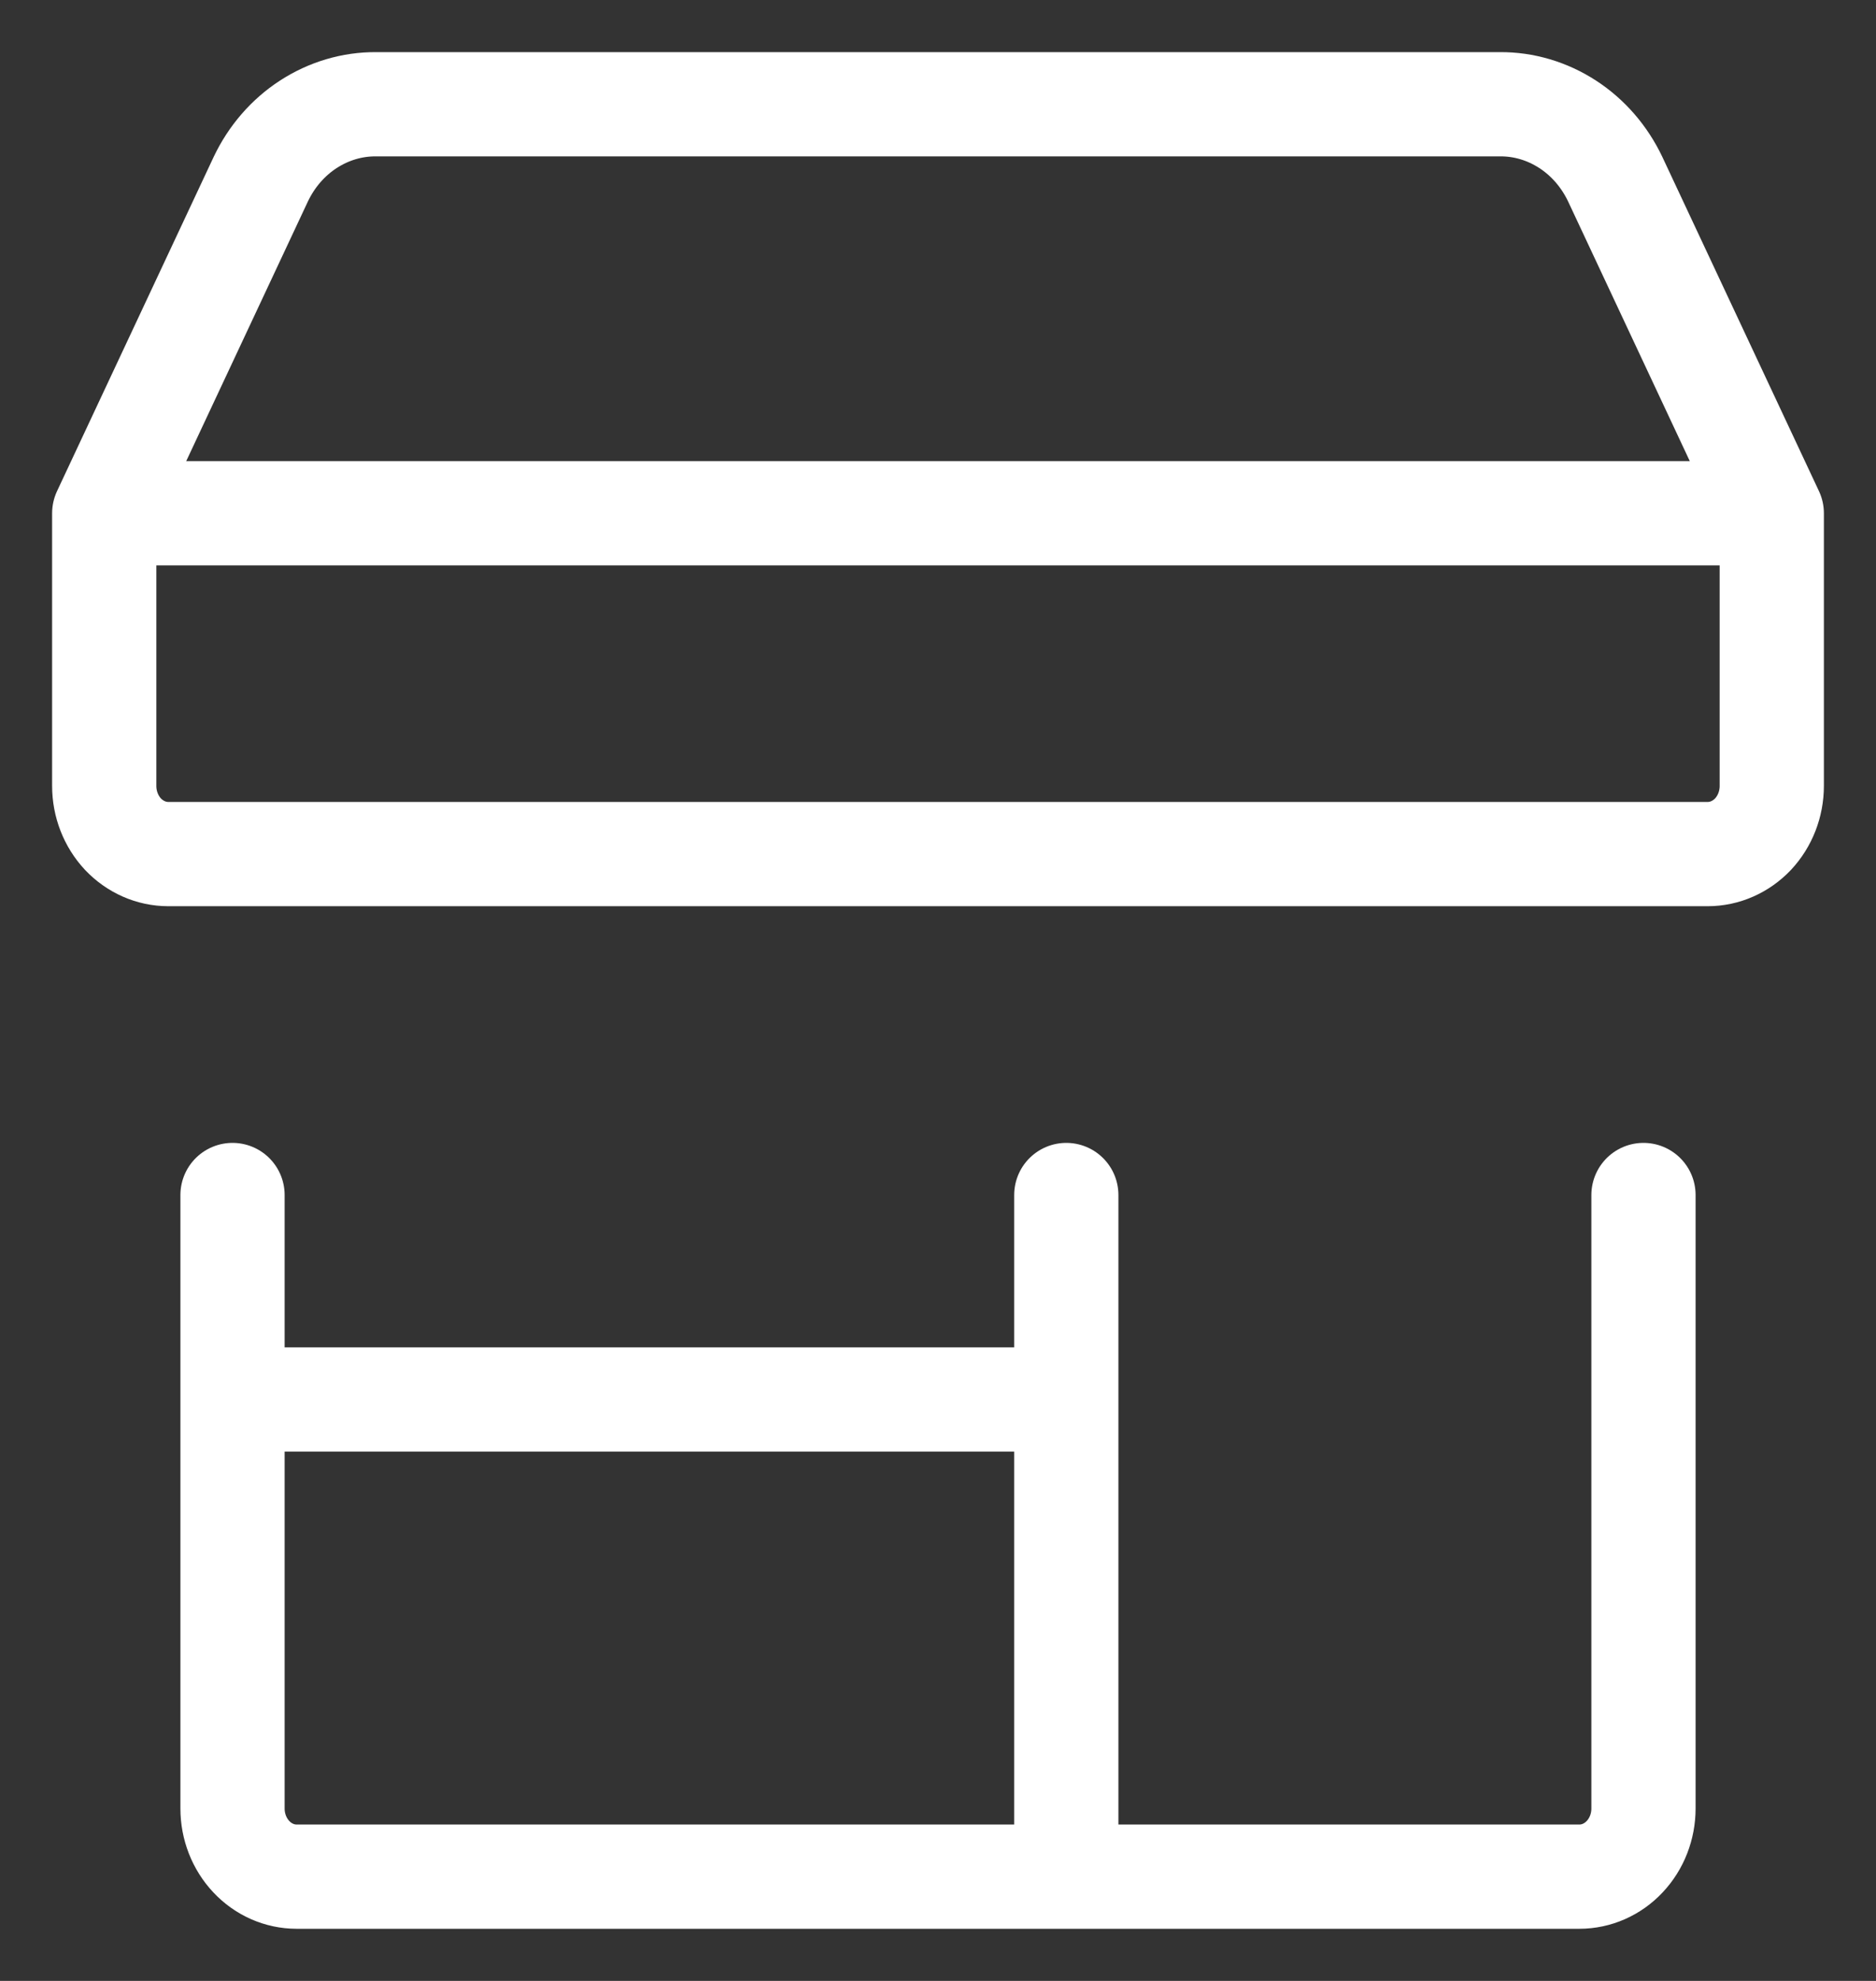 <?xml version="1.0" encoding="UTF-8"?> <svg xmlns="http://www.w3.org/2000/svg" width="18" height="19" viewBox="0 0 18 19" fill="none"><rect x="0" y="0" width="18" height="19" fill="#333333" stroke="none"/><path d="M2.231 11.462V17.346C2.231 17.52 2.296 17.686 2.411 17.808C2.526 17.931 2.683 18 2.846 18H15.154C15.317 18 15.474 17.931 15.589 17.808C15.704 17.686 15.769 17.52 15.769 17.346V11.462M1 4.923V7.538C1 7.712 1.065 7.878 1.18 8.001C1.296 8.123 1.452 8.192 1.615 8.192H16.385C16.548 8.192 16.704 8.123 16.82 8.001C16.935 7.878 17 7.712 17 7.538V4.923M1 4.923L2.502 1.719C2.605 1.502 2.763 1.319 2.959 1.192C3.155 1.065 3.38 0.998 3.609 1H14.391C14.62 0.998 14.845 1.065 15.041 1.192C15.237 1.319 15.395 1.502 15.498 1.719L17 4.923M1 4.923H17M10.231 11.462V18M2.231 13.423H10.231" stroke="white" stroke-linecap="round" stroke-linejoin="round"></path></svg> 